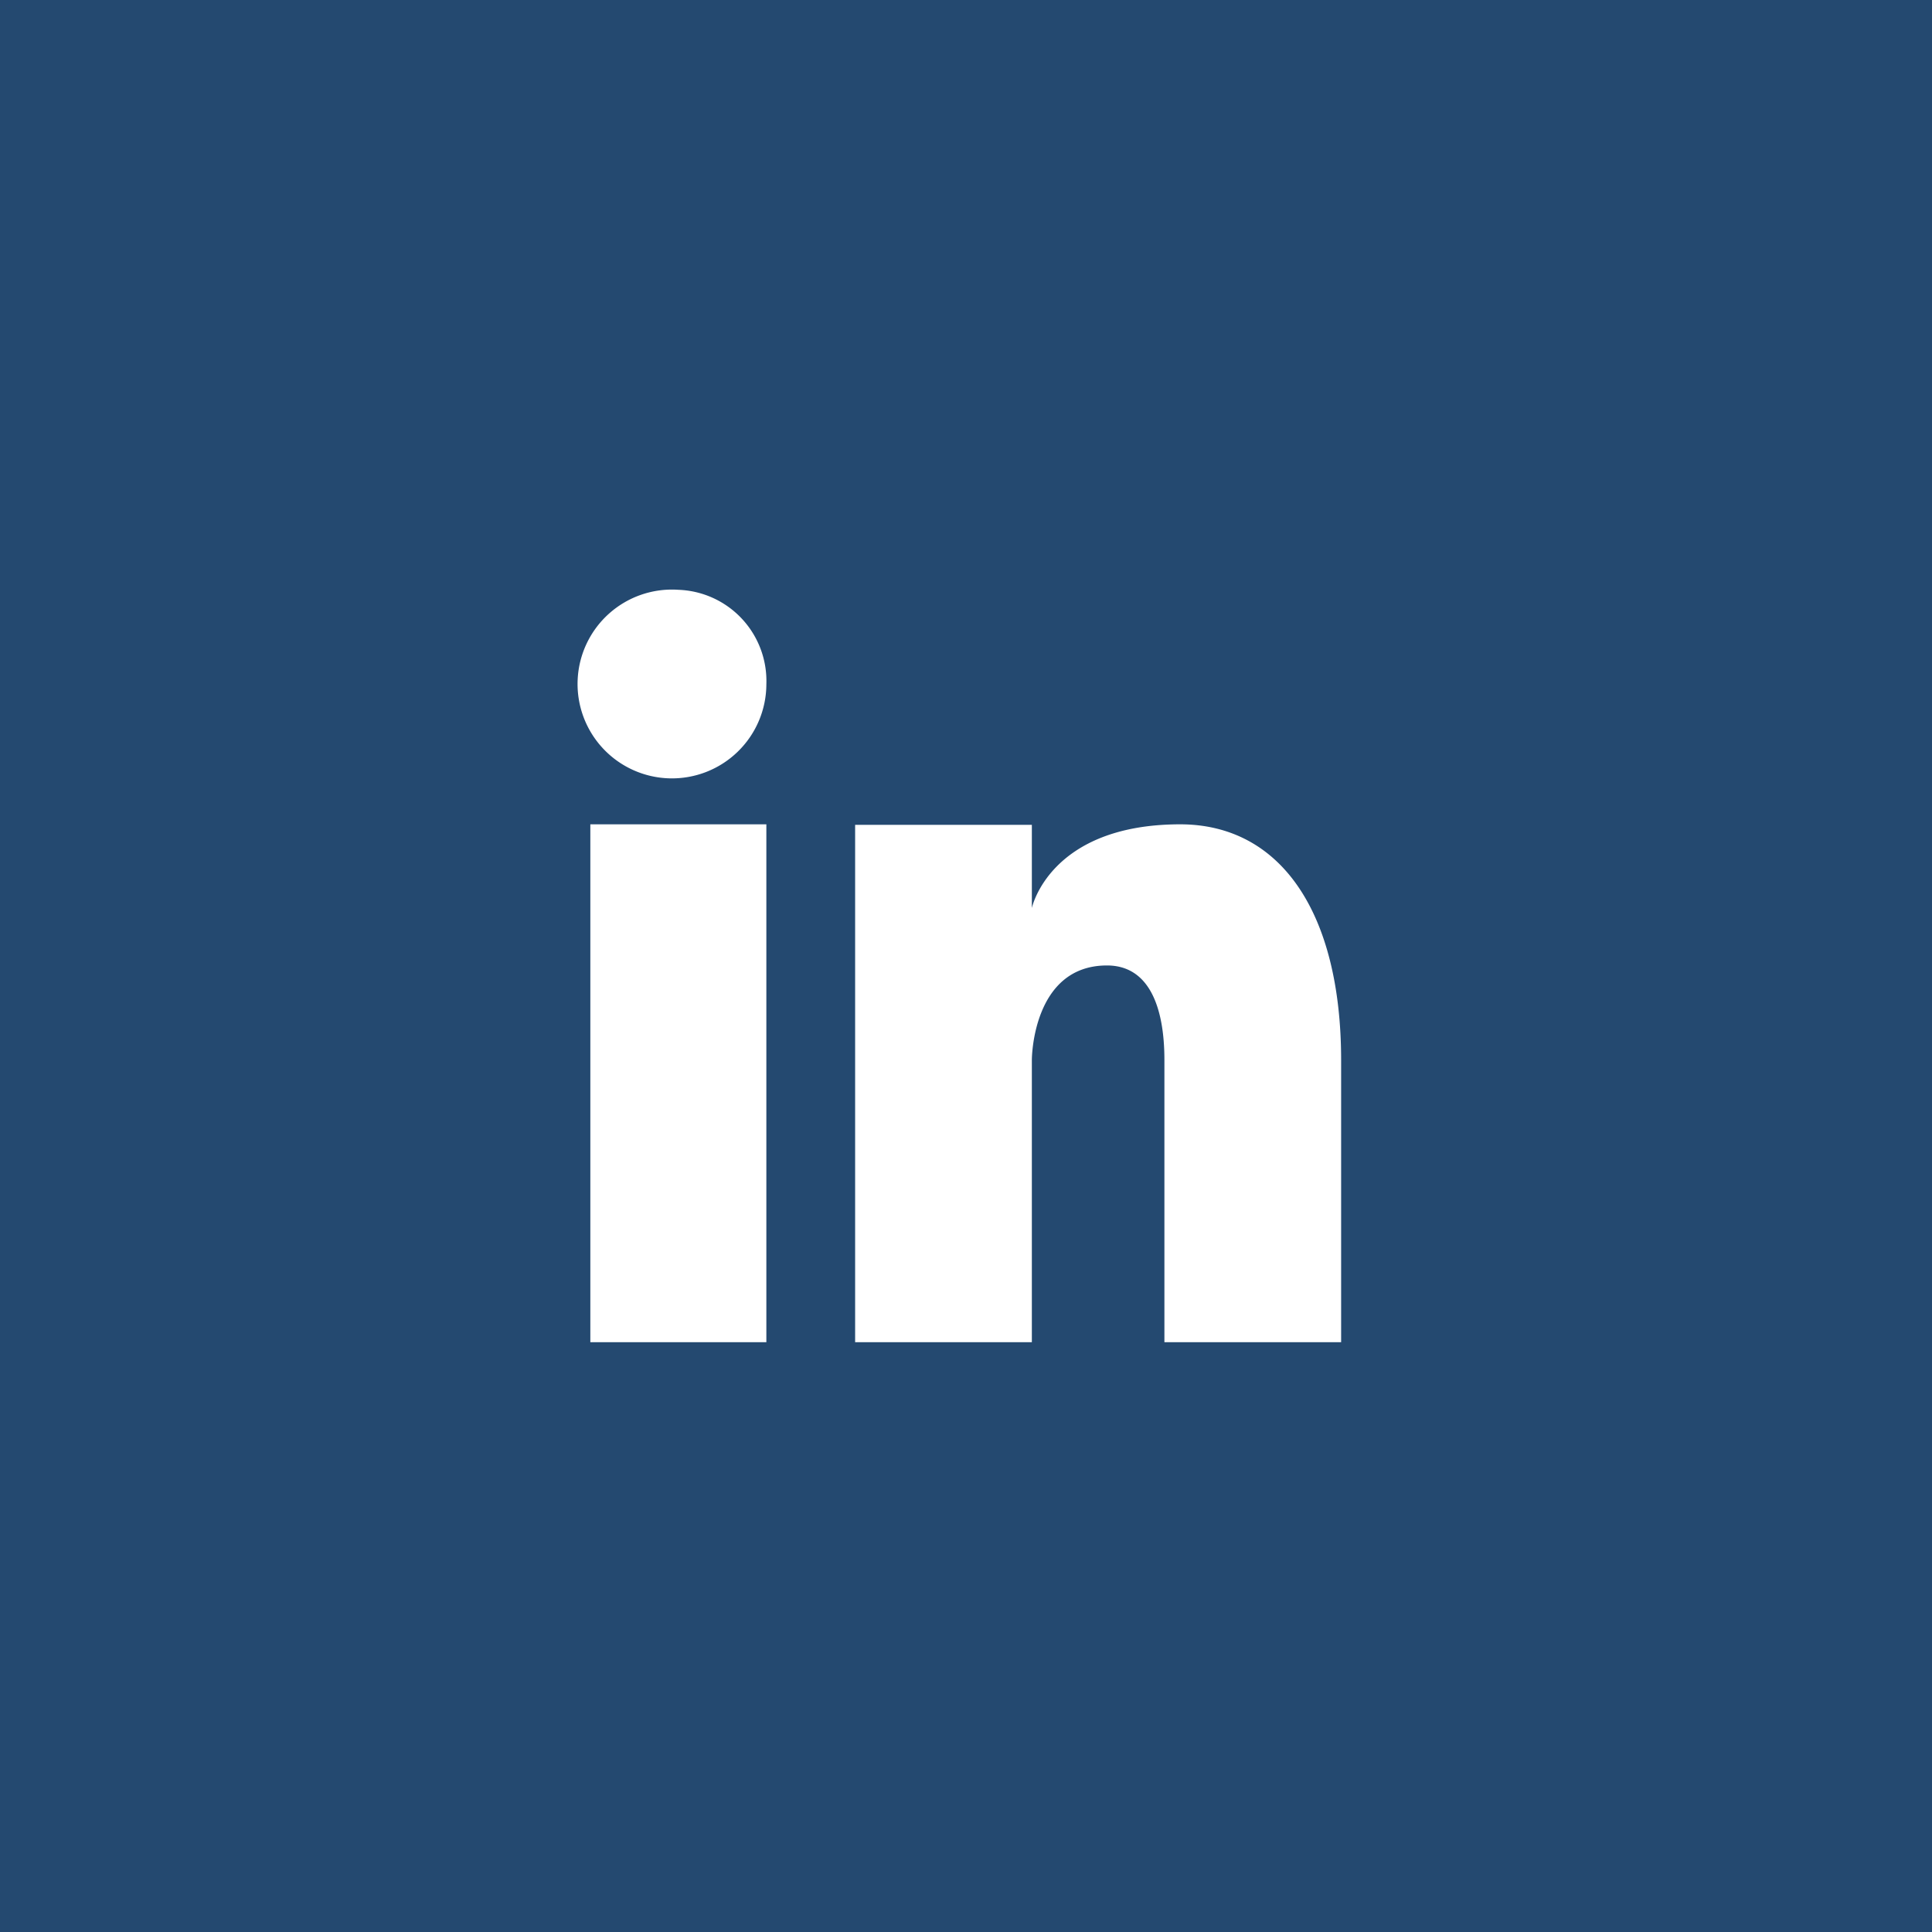 <svg id="in" xmlns="http://www.w3.org/2000/svg" width="36" height="36" viewBox="0 0 36 36">
<defs>
    <style>
      .cls-1 {
        fill: #244970;
      }

      .cls-2 {
        fill: #fff;
        fill-rule: evenodd;
      }
    </style>
  </defs>
  <rect id="Rectangle_53_copy_2" data-name="Rectangle 53 copy 2" class="cls-1" width="36" height="36"/>
  <path class="cls-2" d="M441,2350.01h3.28v-9.65H441v9.65Zm1.64-14.02a1.759,1.759,0,1,0,1.64,1.76A1.7,1.7,0,0,0,442.635,2335.99Zm9.354,4.37c-2.439,0-2.767,1.56-2.767,1.56l0-1.55h-3.293v9.64h3.293v-5.26s0-1.76,1.4-1.76c0.787,0,1.07.78,1.07,1.76v5.26h3.293v-5.26C454.988,2342.01,453.868,2340.36,451.989,2340.36Z" transform="translate(-430 -2325)"/>
</svg>
